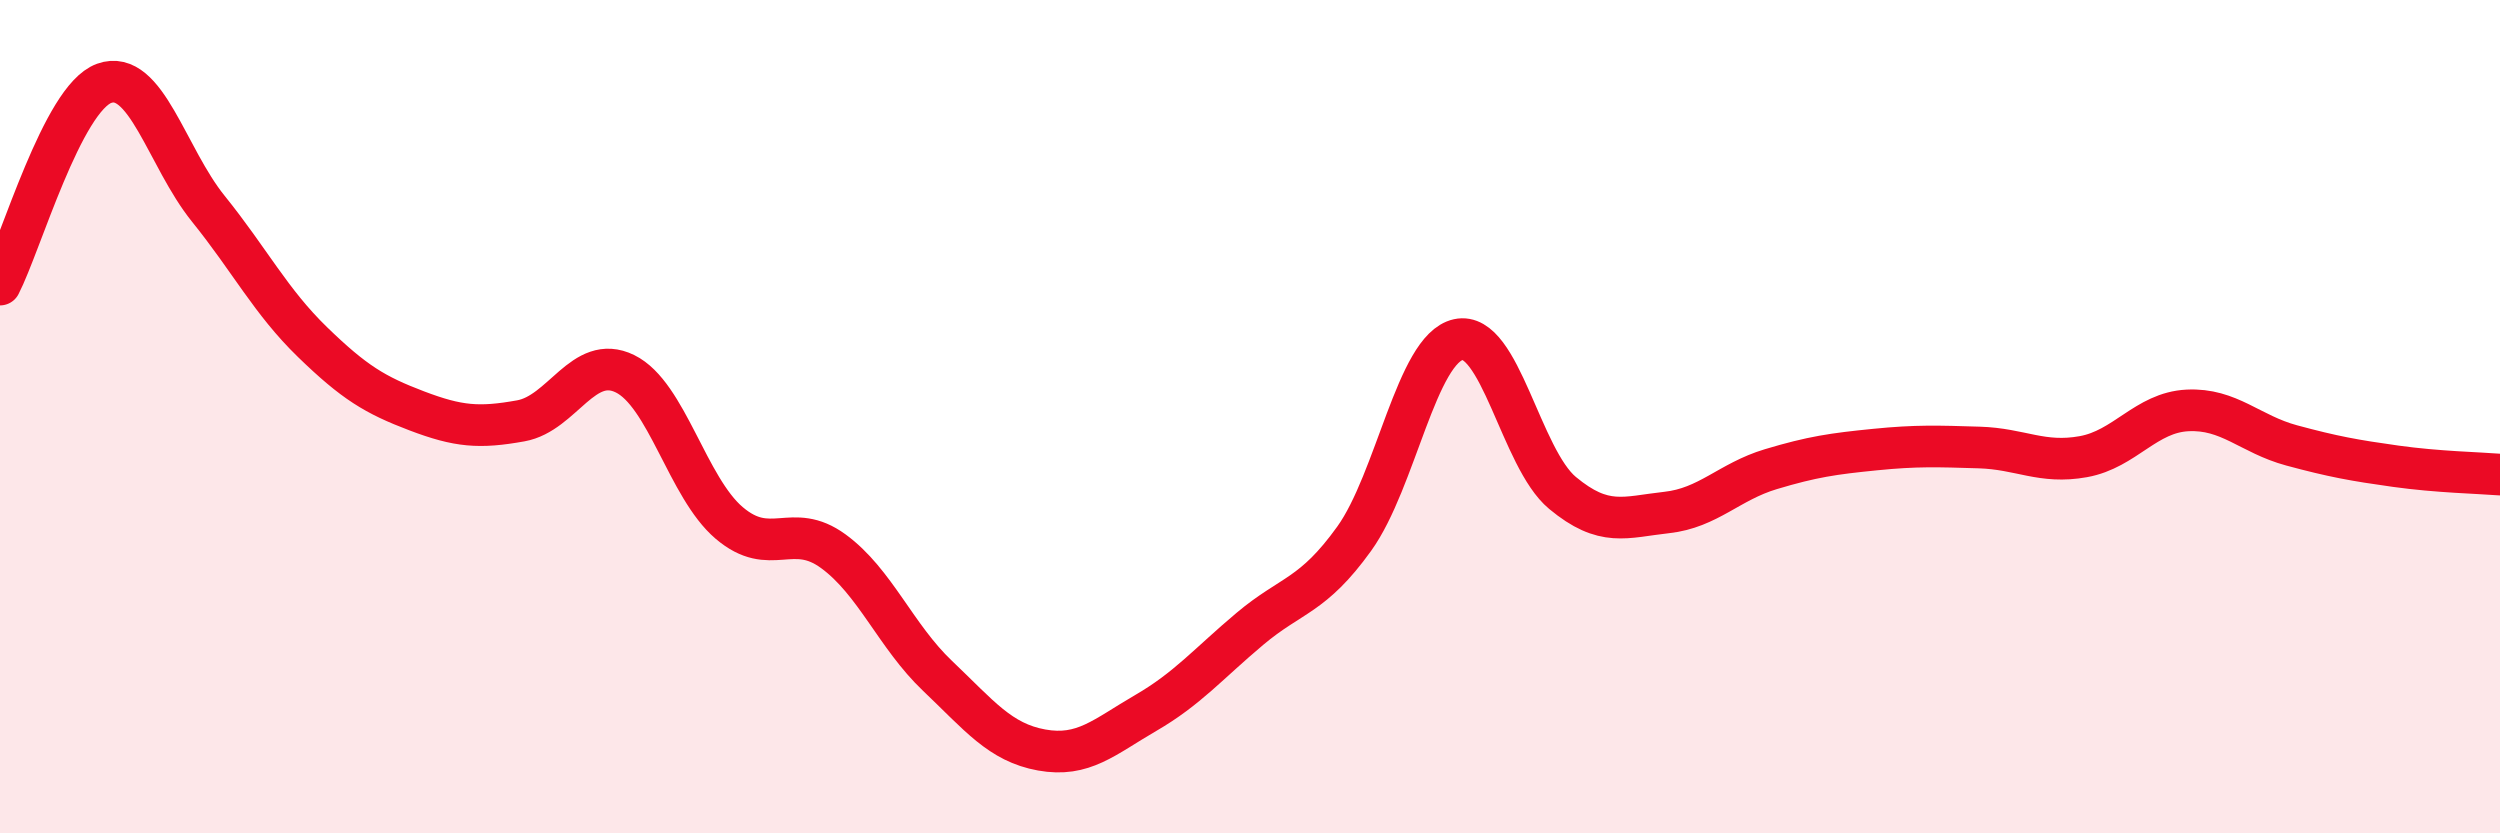 
    <svg width="60" height="20" viewBox="0 0 60 20" xmlns="http://www.w3.org/2000/svg">
      <path
        d="M 0,6.83 C 0.5,5.86 1.5,2.36 2.5,2 C 3.5,1.64 4,3.77 5,5.01 C 6,6.25 6.5,7.24 7.5,8.21 C 8.5,9.18 9,9.48 10,9.86 C 11,10.24 11.5,10.28 12.5,10.1 C 13.5,9.92 14,8.48 15,8.97 C 16,9.46 16.5,11.7 17.5,12.55 C 18.5,13.4 19,12.5 20,13.23 C 21,13.96 21.5,15.27 22.5,16.22 C 23.5,17.17 24,17.82 25,18 C 26,18.18 26.5,17.69 27.5,17.11 C 28.5,16.53 29,15.93 30,15.09 C 31,14.25 31.5,14.32 32.5,12.93 C 33.5,11.54 34,8.37 35,8.15 C 36,7.93 36.5,11 37.5,11.83 C 38.5,12.66 39,12.41 40,12.3 C 41,12.19 41.5,11.56 42.5,11.26 C 43.5,10.96 44,10.89 45,10.79 C 46,10.69 46.5,10.71 47.5,10.74 C 48.5,10.77 49,11.14 50,10.96 C 51,10.78 51.5,9.9 52.5,9.85 C 53.5,9.8 54,10.42 55,10.69 C 56,10.96 56.5,11.05 57.5,11.19 C 58.5,11.33 59.5,11.35 60,11.39L60 20L0 20Z"
        fill="#EB0A25"
        opacity="0.1"
        stroke-linecap="round"
        stroke-linejoin="round"
      />
      <path
        d="M 0,6.83 C 0.5,5.86 1.5,2.36 2.5,2 C 3.5,1.64 4,3.77 5,5.01 C 6,6.25 6.5,7.24 7.5,8.21 C 8.5,9.18 9,9.48 10,9.86 C 11,10.24 11.5,10.28 12.5,10.1 C 13.5,9.92 14,8.48 15,8.97 C 16,9.46 16.5,11.7 17.5,12.55 C 18.5,13.4 19,12.5 20,13.23 C 21,13.96 21.5,15.27 22.5,16.22 C 23.5,17.17 24,17.82 25,18 C 26,18.18 26.5,17.69 27.5,17.11 C 28.5,16.53 29,15.93 30,15.09 C 31,14.25 31.5,14.32 32.5,12.93 C 33.5,11.54 34,8.37 35,8.15 C 36,7.93 36.5,11 37.5,11.83 C 38.5,12.66 39,12.41 40,12.3 C 41,12.19 41.5,11.56 42.5,11.26 C 43.5,10.96 44,10.89 45,10.79 C 46,10.69 46.5,10.71 47.5,10.74 C 48.5,10.77 49,11.14 50,10.96 C 51,10.78 51.5,9.9 52.5,9.85 C 53.5,9.8 54,10.42 55,10.69 C 56,10.96 56.5,11.05 57.5,11.19 C 58.5,11.33 59.5,11.35 60,11.39"
        stroke="#EB0A25"
        stroke-width="1"
        fill="none"
        stroke-linecap="round"
        stroke-linejoin="round"
      />
    </svg>
  